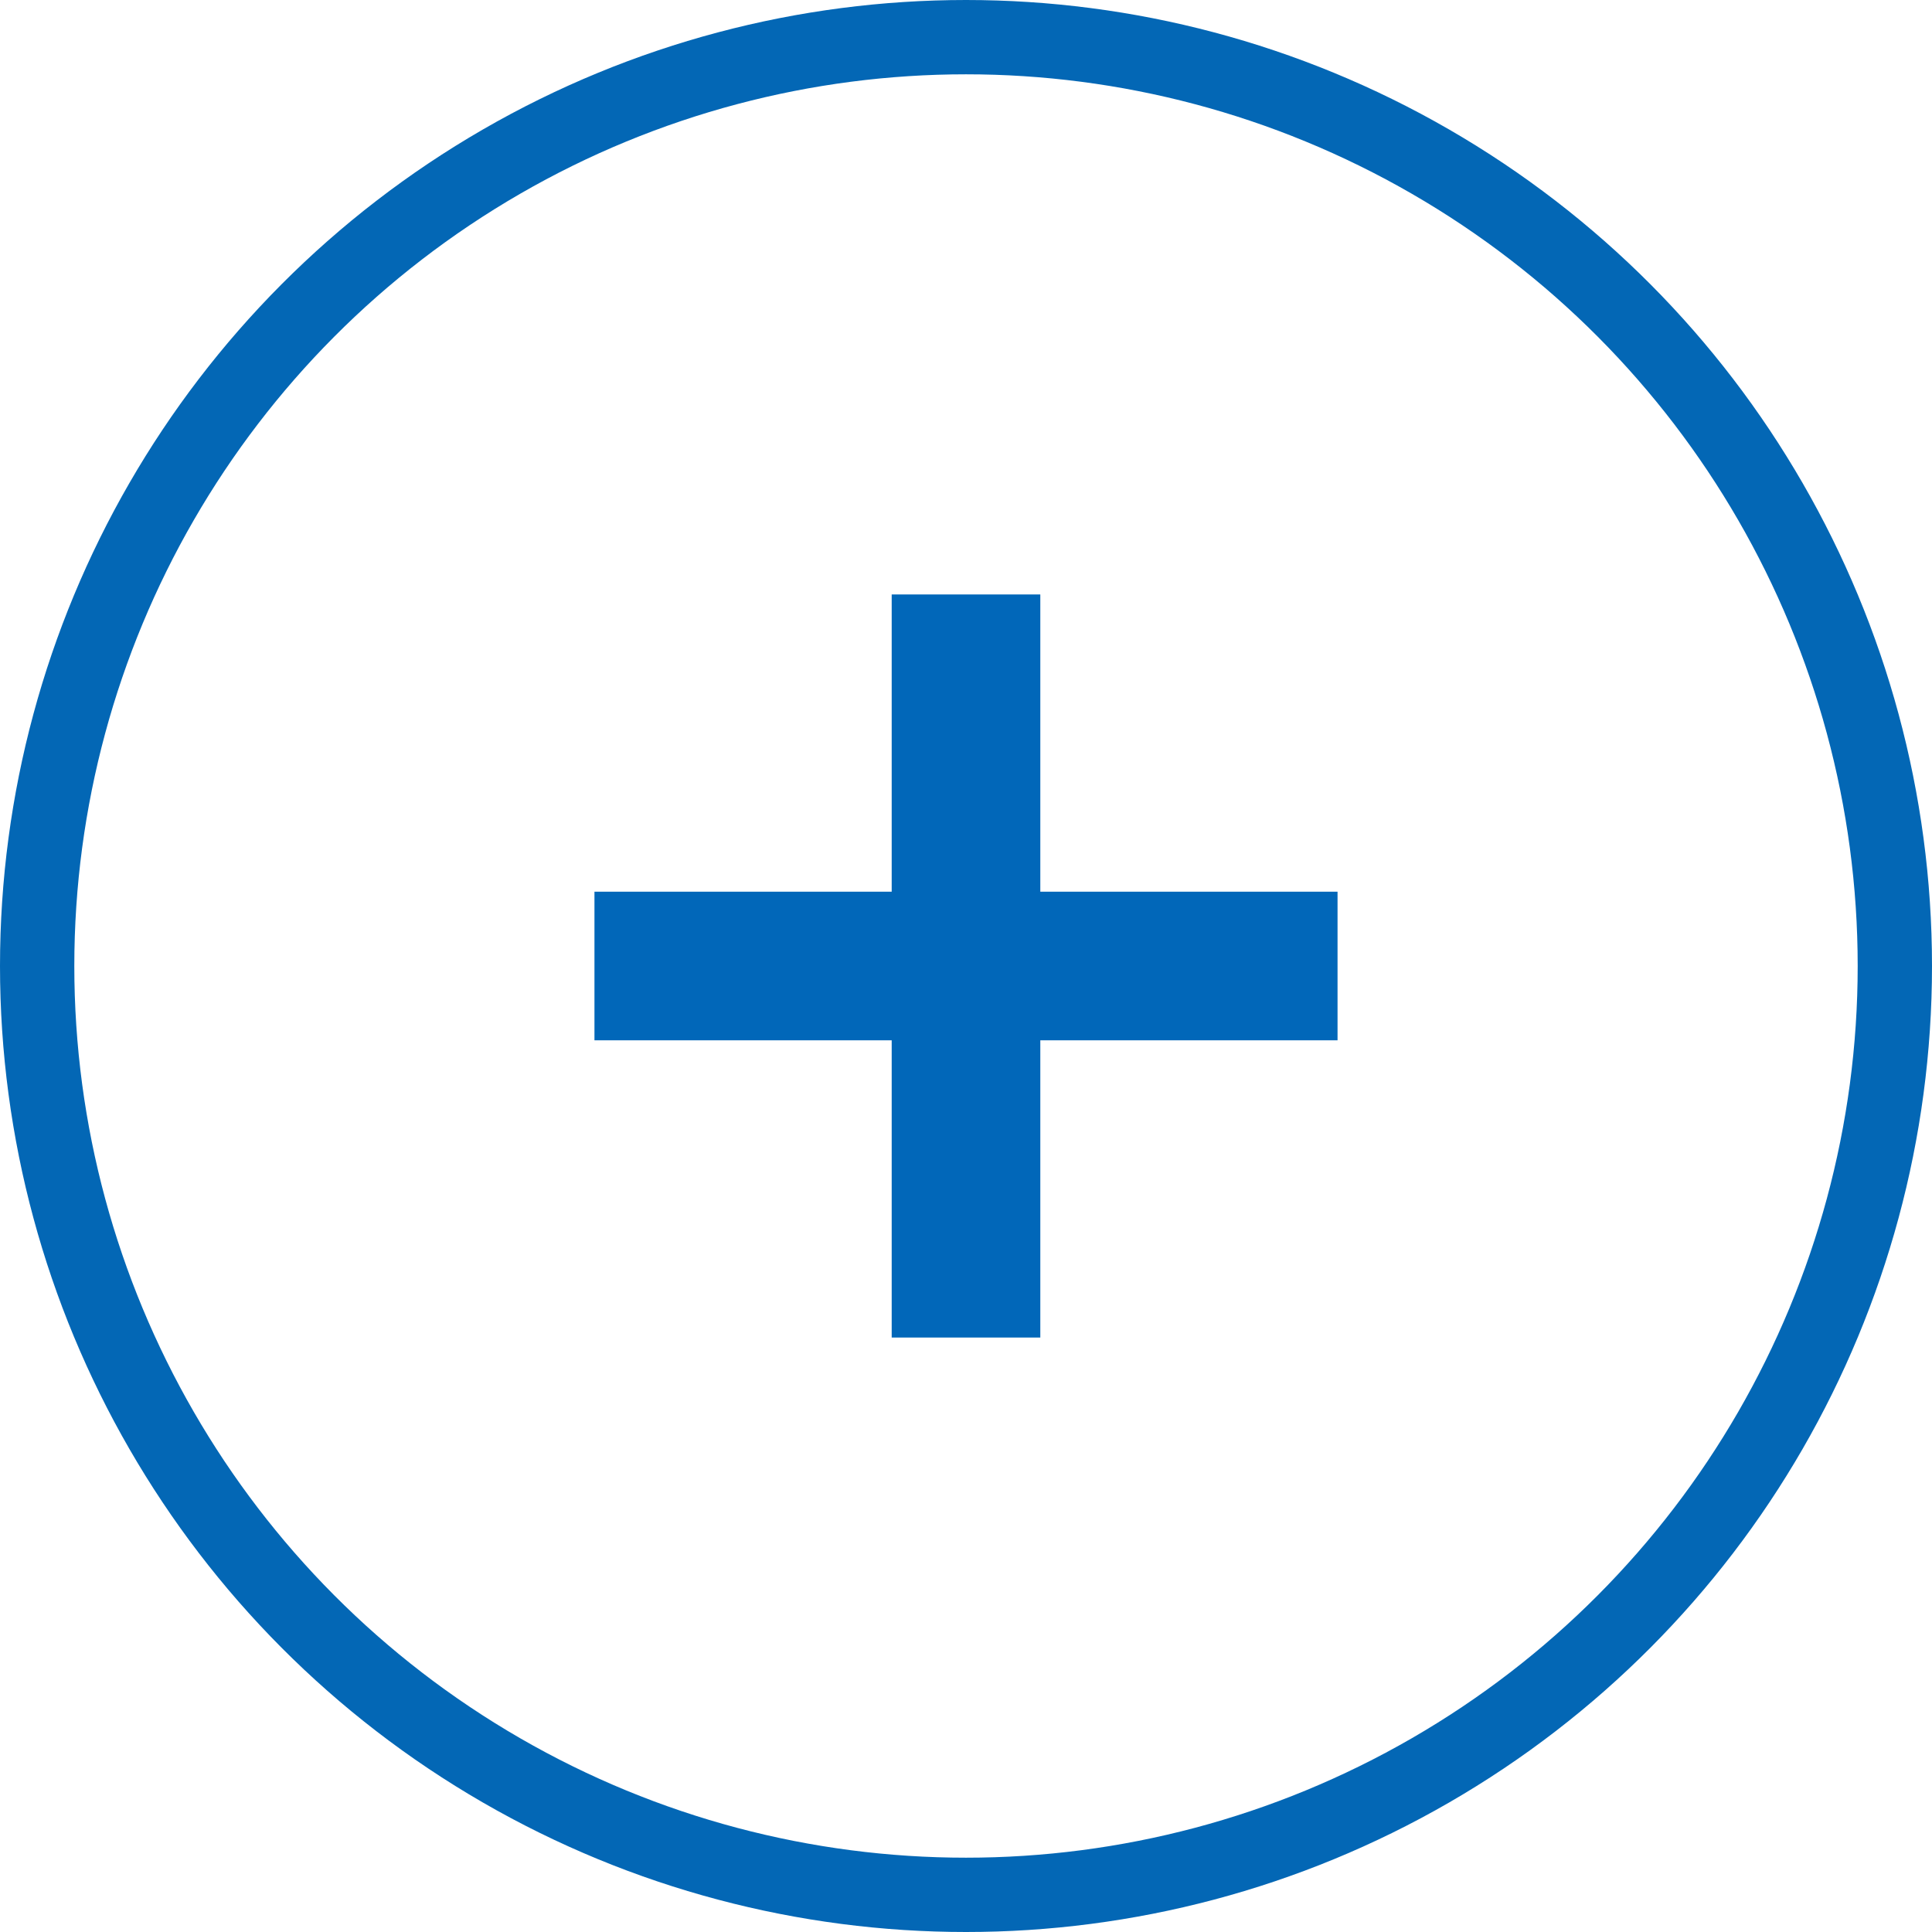 <svg width="26" height="26" viewBox="0 0 26 26" fill="none" xmlns="http://www.w3.org/2000/svg">
<circle cx="13" cy="13" r="12.5" stroke="#0367B5"/>
<rect x="8" y="12" width="10" height="2" fill="#0167B9"/>
<rect x="12" y="18" width="10" height="2" transform="rotate(-90 12 18)" fill="#0167B9"/>
</svg>
